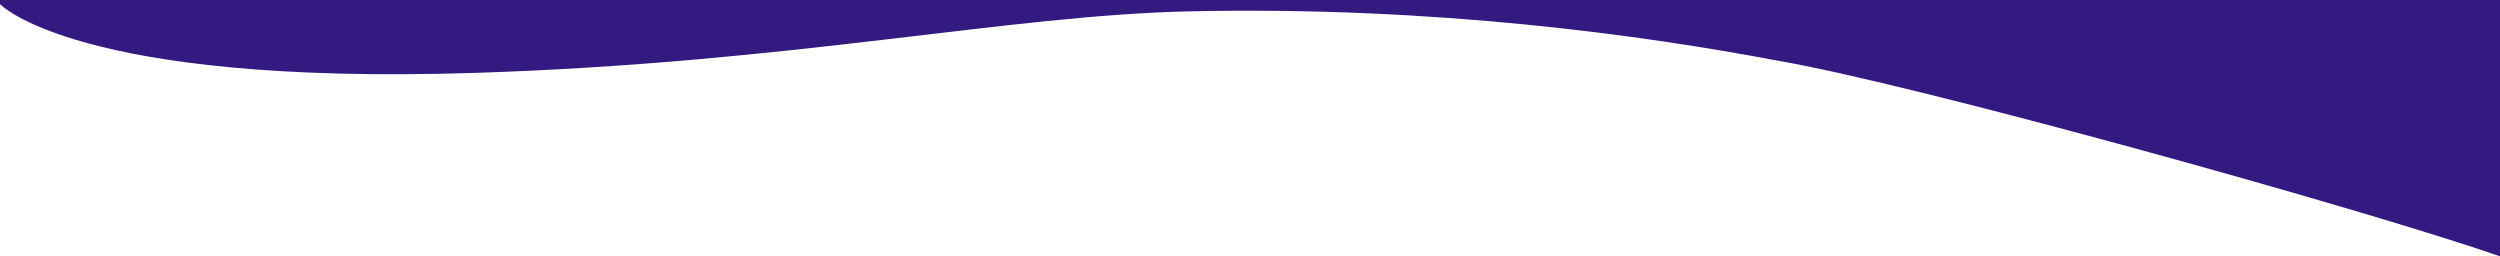 <?xml version="1.0" encoding="UTF-8"?> <svg xmlns="http://www.w3.org/2000/svg" id="Слой_1" data-name="Слой 1" viewBox="0 0 1920 196.82"> <defs> <style>.cls-1{fill:#331a80;}</style> </defs> <title>background1-hr</title> <g id="Слой_1-2" data-name="Слой 1-2"> <path class="cls-1" d="M0,0V3.15S58.4,65.69,364,56C608.94,48.24,773.24,11.72,913.88,8.71c189.4-4.06,349.44,18.63,450.71,37.76C1469.18,64.24,1812.71,159.65,1920,196.82V0"></path> </g> </svg> 